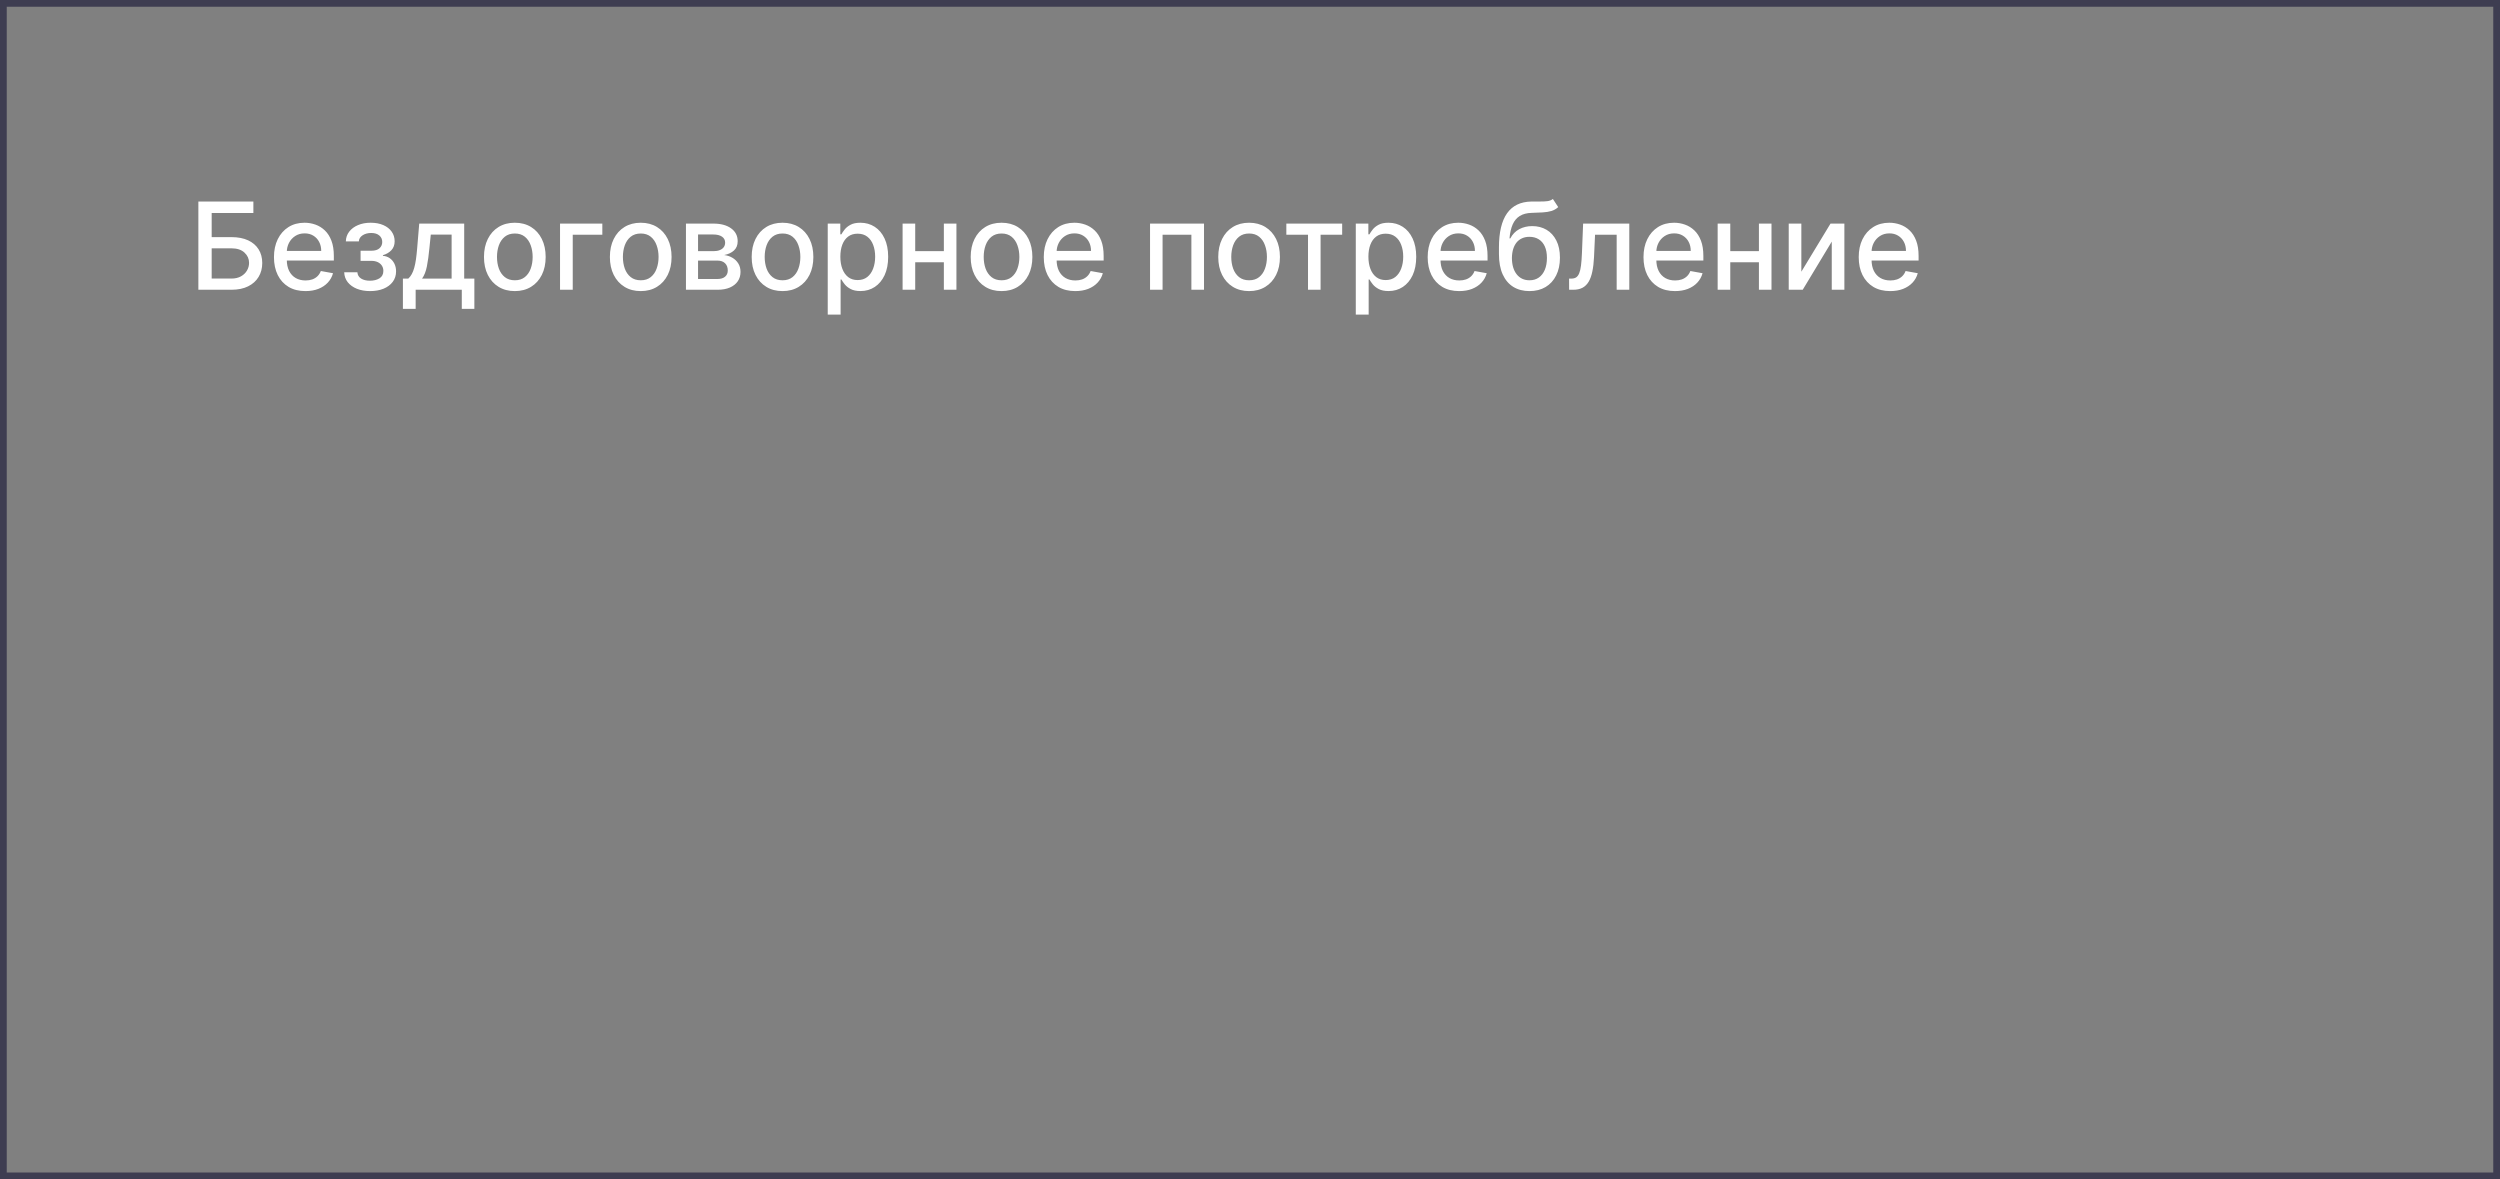 <?xml version="1.0" encoding="UTF-8"?> <svg xmlns="http://www.w3.org/2000/svg" width="371" height="175" viewBox="0 0 371 175" fill="none"><rect x="0" y="0" width="371" height="175" fill="#808080" stroke="none"/> <rect x="0.5" y="0.5" width="370" height="174" stroke="#3E3D51"></rect> <path d="M29.438 43V29.909H37.601V31.609H31.413V35.189H34.341C35.312 35.189 36.137 35.347 36.815 35.662C37.496 35.977 38.016 36.423 38.374 36.998C38.736 37.573 38.918 38.251 38.918 39.031C38.918 39.81 38.736 40.499 38.374 41.095C38.016 41.692 37.496 42.158 36.815 42.495C36.137 42.832 35.312 43 34.341 43H29.438ZM31.413 41.338H34.341C34.903 41.338 35.379 41.227 35.766 41.006C36.158 40.784 36.455 40.496 36.655 40.143C36.859 39.789 36.962 39.41 36.962 39.005C36.962 38.417 36.736 37.912 36.284 37.49C35.832 37.064 35.185 36.851 34.341 36.851H31.413V41.338ZM45.329 43.198C44.361 43.198 43.528 42.992 42.83 42.578C42.135 42.16 41.598 41.575 41.219 40.82C40.844 40.062 40.656 39.173 40.656 38.155C40.656 37.149 40.844 36.263 41.219 35.496C41.598 34.729 42.126 34.13 42.804 33.7C43.486 33.269 44.283 33.054 45.195 33.054C45.749 33.054 46.285 33.146 46.805 33.329C47.325 33.512 47.792 33.8 48.205 34.192C48.619 34.584 48.945 35.093 49.183 35.719C49.422 36.342 49.541 37.098 49.541 37.989V38.666H41.736V37.234H47.668C47.668 36.731 47.566 36.286 47.361 35.898C47.157 35.506 46.869 35.197 46.499 34.972C46.132 34.746 45.702 34.633 45.207 34.633C44.67 34.633 44.202 34.765 43.801 35.029C43.405 35.289 43.098 35.63 42.881 36.052C42.668 36.469 42.561 36.923 42.561 37.413V38.532C42.561 39.188 42.676 39.746 42.906 40.207C43.141 40.667 43.467 41.019 43.884 41.261C44.302 41.5 44.79 41.619 45.348 41.619C45.71 41.619 46.041 41.568 46.339 41.466C46.637 41.359 46.895 41.202 47.112 40.993C47.33 40.784 47.496 40.526 47.611 40.219L49.42 40.545C49.275 41.078 49.015 41.545 48.64 41.945C48.269 42.342 47.803 42.651 47.24 42.872C46.682 43.09 46.045 43.198 45.329 43.198ZM51.08 40.405H53.036C53.062 40.805 53.243 41.114 53.579 41.332C53.92 41.549 54.361 41.658 54.903 41.658C55.452 41.658 55.921 41.541 56.309 41.306C56.697 41.068 56.89 40.699 56.89 40.2C56.89 39.902 56.816 39.642 56.667 39.42C56.522 39.195 56.315 39.02 56.047 38.896C55.782 38.773 55.469 38.711 55.107 38.711H53.509V37.209H55.107C55.648 37.209 56.053 37.085 56.322 36.838C56.59 36.591 56.724 36.282 56.724 35.911C56.724 35.511 56.579 35.189 56.29 34.946C56.004 34.699 55.606 34.575 55.094 34.575C54.574 34.575 54.142 34.693 53.797 34.927C53.452 35.157 53.27 35.455 53.253 35.822H51.323C51.336 35.272 51.502 34.791 51.822 34.377C52.145 33.959 52.58 33.636 53.126 33.406C53.675 33.171 54.3 33.054 54.998 33.054C55.727 33.054 56.358 33.171 56.89 33.406C57.423 33.64 57.834 33.964 58.124 34.377C58.418 34.791 58.565 35.266 58.565 35.803C58.565 36.344 58.403 36.787 58.079 37.132C57.76 37.473 57.342 37.718 56.827 37.867V37.969C57.206 37.995 57.542 38.11 57.837 38.315C58.13 38.519 58.361 38.79 58.527 39.126C58.693 39.463 58.776 39.844 58.776 40.271C58.776 40.871 58.61 41.391 58.278 41.83C57.949 42.269 57.493 42.608 56.91 42.847C56.33 43.081 55.667 43.198 54.922 43.198C54.197 43.198 53.547 43.085 52.972 42.859C52.401 42.629 51.947 42.305 51.611 41.888C51.278 41.47 51.101 40.976 51.08 40.405ZM59.791 45.832V41.344H60.59C60.794 41.157 60.967 40.933 61.108 40.673C61.252 40.413 61.374 40.104 61.472 39.746C61.574 39.389 61.659 38.971 61.728 38.494C61.796 38.012 61.855 37.462 61.907 36.844L62.213 33.182H68.887V41.344H70.395V45.832H68.529V43H61.683V45.832H59.791ZM62.635 41.344H67.02V34.818H63.926L63.722 36.844C63.624 37.876 63.5 38.771 63.351 39.529C63.202 40.283 62.963 40.889 62.635 41.344ZM76.399 43.198C75.478 43.198 74.675 42.987 73.989 42.565C73.303 42.144 72.77 41.553 72.391 40.795C72.012 40.036 71.822 39.15 71.822 38.136C71.822 37.117 72.012 36.227 72.391 35.464C72.77 34.701 73.303 34.109 73.989 33.687C74.675 33.265 75.478 33.054 76.399 33.054C77.319 33.054 78.123 33.265 78.809 33.687C79.495 34.109 80.028 34.701 80.407 35.464C80.786 36.227 80.976 37.117 80.976 38.136C80.976 39.15 80.786 40.036 80.407 40.795C80.028 41.553 79.495 42.144 78.809 42.565C78.123 42.987 77.319 43.198 76.399 43.198ZM76.405 41.594C77.002 41.594 77.496 41.436 77.888 41.121C78.28 40.805 78.57 40.386 78.758 39.861C78.949 39.337 79.045 38.76 79.045 38.129C79.045 37.503 78.949 36.928 78.758 36.403C78.57 35.875 78.28 35.451 77.888 35.131C77.496 34.812 77.002 34.652 76.405 34.652C75.805 34.652 75.306 34.812 74.91 35.131C74.518 35.451 74.226 35.875 74.034 36.403C73.846 36.928 73.753 37.503 73.753 38.129C73.753 38.76 73.846 39.337 74.034 39.861C74.226 40.386 74.518 40.805 74.91 41.121C75.306 41.436 75.805 41.594 76.405 41.594ZM89.386 33.182V34.831H84.995V43H83.109V33.182H89.386ZM95.085 43.198C94.164 43.198 93.361 42.987 92.675 42.565C91.989 42.144 91.456 41.553 91.077 40.795C90.697 40.036 90.508 39.15 90.508 38.136C90.508 37.117 90.697 36.227 91.077 35.464C91.456 34.701 91.989 34.109 92.675 33.687C93.361 33.265 94.164 33.054 95.085 33.054C96.005 33.054 96.808 33.265 97.494 33.687C98.18 34.109 98.713 34.701 99.092 35.464C99.472 36.227 99.661 37.117 99.661 38.136C99.661 39.15 99.472 40.036 99.092 40.795C98.713 41.553 98.18 42.144 97.494 42.565C96.808 42.987 96.005 43.198 95.085 43.198ZM95.091 41.594C95.688 41.594 96.182 41.436 96.574 41.121C96.966 40.805 97.256 40.386 97.443 39.861C97.635 39.337 97.731 38.76 97.731 38.129C97.731 37.503 97.635 36.928 97.443 36.403C97.256 35.875 96.966 35.451 96.574 35.131C96.182 34.812 95.688 34.652 95.091 34.652C94.49 34.652 93.992 34.812 93.595 35.131C93.203 35.451 92.911 35.875 92.719 36.403C92.532 36.928 92.438 37.503 92.438 38.129C92.438 38.76 92.532 39.337 92.719 39.861C92.911 40.386 93.203 40.805 93.595 41.121C93.992 41.436 94.49 41.594 95.091 41.594ZM101.795 43V33.182H105.866C106.974 33.182 107.852 33.418 108.5 33.891C109.148 34.36 109.471 34.997 109.471 35.803C109.471 36.378 109.288 36.834 108.922 37.17C108.555 37.507 108.069 37.733 107.464 37.848C107.903 37.899 108.306 38.031 108.672 38.244C109.039 38.453 109.333 38.734 109.555 39.088C109.78 39.442 109.893 39.864 109.893 40.354C109.893 40.874 109.759 41.334 109.491 41.734C109.222 42.131 108.832 42.442 108.321 42.668C107.814 42.889 107.202 43 106.486 43H101.795ZM103.591 41.402H106.486C106.959 41.402 107.33 41.289 107.599 41.063C107.867 40.837 108.001 40.531 108.001 40.143C108.001 39.687 107.867 39.329 107.599 39.069C107.33 38.805 106.959 38.673 106.486 38.673H103.591V41.402ZM103.591 37.273H105.885C106.243 37.273 106.55 37.222 106.806 37.119C107.066 37.017 107.264 36.872 107.4 36.685C107.541 36.493 107.611 36.267 107.611 36.007C107.611 35.628 107.456 35.332 107.145 35.119C106.834 34.906 106.407 34.799 105.866 34.799H103.591V37.273ZM116.126 43.198C115.205 43.198 114.402 42.987 113.716 42.565C113.03 42.144 112.497 41.553 112.118 40.795C111.738 40.036 111.549 39.15 111.549 38.136C111.549 37.117 111.738 36.227 112.118 35.464C112.497 34.701 113.03 34.109 113.716 33.687C114.402 33.265 115.205 33.054 116.126 33.054C117.046 33.054 117.849 33.265 118.535 33.687C119.221 34.109 119.754 34.701 120.133 35.464C120.513 36.227 120.702 37.117 120.702 38.136C120.702 39.15 120.513 40.036 120.133 40.795C119.754 41.553 119.221 42.144 118.535 42.565C117.849 42.987 117.046 43.198 116.126 43.198ZM116.132 41.594C116.729 41.594 117.223 41.436 117.615 41.121C118.007 40.805 118.297 40.386 118.484 39.861C118.676 39.337 118.772 38.76 118.772 38.129C118.772 37.503 118.676 36.928 118.484 36.403C118.297 35.875 118.007 35.451 117.615 35.131C117.223 34.812 116.729 34.652 116.132 34.652C115.531 34.652 115.032 34.812 114.636 35.131C114.244 35.451 113.952 35.875 113.76 36.403C113.573 36.928 113.479 37.503 113.479 38.129C113.479 38.76 113.573 39.337 113.76 39.861C113.952 40.386 114.244 40.805 114.636 41.121C115.032 41.436 115.531 41.594 116.132 41.594ZM122.836 46.682V33.182H124.702V34.773H124.862C124.973 34.569 125.132 34.332 125.341 34.064C125.55 33.795 125.84 33.561 126.211 33.361C126.581 33.156 127.071 33.054 127.681 33.054C128.473 33.054 129.181 33.254 129.803 33.655C130.425 34.055 130.913 34.633 131.267 35.387C131.625 36.141 131.804 37.049 131.804 38.11C131.804 39.171 131.627 40.081 131.273 40.84C130.919 41.594 130.434 42.175 129.816 42.584C129.198 42.989 128.493 43.192 127.7 43.192C127.103 43.192 126.615 43.092 126.236 42.891C125.861 42.691 125.567 42.457 125.354 42.188C125.141 41.92 124.977 41.681 124.862 41.472H124.747V46.682H122.836ZM124.708 38.091C124.708 38.781 124.809 39.386 125.009 39.906C125.209 40.426 125.499 40.833 125.878 41.127C126.257 41.417 126.722 41.562 127.272 41.562C127.843 41.562 128.32 41.41 128.703 41.108C129.087 40.801 129.377 40.386 129.573 39.861C129.773 39.337 129.873 38.747 129.873 38.091C129.873 37.443 129.775 36.861 129.579 36.346C129.387 35.83 129.098 35.423 128.71 35.125C128.326 34.827 127.847 34.678 127.272 34.678C126.718 34.678 126.249 34.82 125.865 35.106C125.486 35.391 125.199 35.79 125.002 36.301C124.806 36.812 124.708 37.409 124.708 38.091ZM140.599 37.266V38.922H135.281V37.266H140.599ZM135.818 33.182V43H133.945V33.182H135.818ZM141.935 33.182V43H140.069V33.182H141.935ZM148.627 43.198C147.707 43.198 146.904 42.987 146.218 42.565C145.532 42.144 144.999 41.553 144.62 40.795C144.24 40.036 144.051 39.15 144.051 38.136C144.051 37.117 144.24 36.227 144.62 35.464C144.999 34.701 145.532 34.109 146.218 33.687C146.904 33.265 147.707 33.054 148.627 33.054C149.548 33.054 150.351 33.265 151.037 33.687C151.723 34.109 152.256 34.701 152.635 35.464C153.015 36.227 153.204 37.117 153.204 38.136C153.204 39.15 153.015 40.036 152.635 40.795C152.256 41.553 151.723 42.144 151.037 42.565C150.351 42.987 149.548 43.198 148.627 43.198ZM148.634 41.594C149.23 41.594 149.725 41.436 150.117 41.121C150.509 40.805 150.799 40.386 150.986 39.861C151.178 39.337 151.274 38.76 151.274 38.129C151.274 37.503 151.178 36.928 150.986 36.403C150.799 35.875 150.509 35.451 150.117 35.131C149.725 34.812 149.23 34.652 148.634 34.652C148.033 34.652 147.534 34.812 147.138 35.131C146.746 35.451 146.454 35.875 146.262 36.403C146.075 36.928 145.981 37.503 145.981 38.129C145.981 38.76 146.075 39.337 146.262 39.861C146.454 40.386 146.746 40.805 147.138 41.121C147.534 41.436 148.033 41.594 148.634 41.594ZM159.569 43.198C158.602 43.198 157.769 42.992 157.07 42.578C156.375 42.16 155.838 41.575 155.459 40.82C155.084 40.062 154.896 39.173 154.896 38.155C154.896 37.149 155.084 36.263 155.459 35.496C155.838 34.729 156.367 34.13 157.044 33.7C157.726 33.269 158.523 33.054 159.435 33.054C159.989 33.054 160.526 33.146 161.046 33.329C161.566 33.512 162.032 33.8 162.445 34.192C162.859 34.584 163.185 35.093 163.423 35.719C163.662 36.342 163.781 37.098 163.781 37.989V38.666H155.977V37.234H161.909C161.909 36.731 161.806 36.286 161.602 35.898C161.397 35.506 161.11 35.197 160.739 34.972C160.372 34.746 159.942 34.633 159.448 34.633C158.911 34.633 158.442 34.765 158.041 35.029C157.645 35.289 157.338 35.63 157.121 36.052C156.908 36.469 156.801 36.923 156.801 37.413V38.532C156.801 39.188 156.916 39.746 157.146 40.207C157.381 40.667 157.707 41.019 158.124 41.261C158.542 41.5 159.03 41.619 159.588 41.619C159.95 41.619 160.281 41.568 160.579 41.466C160.877 41.359 161.135 41.202 161.352 40.993C161.57 40.784 161.736 40.526 161.851 40.219L163.66 40.545C163.515 41.078 163.255 41.545 162.88 41.945C162.509 42.342 162.043 42.651 161.48 42.872C160.922 43.09 160.285 43.198 159.569 43.198ZM170.666 43V33.182H178.675V43H176.802V34.831H172.526V43H170.666ZM185.366 43.198C184.445 43.198 183.642 42.987 182.956 42.565C182.27 42.144 181.737 41.553 181.358 40.795C180.979 40.036 180.789 39.15 180.789 38.136C180.789 37.117 180.979 36.227 181.358 35.464C181.737 34.701 182.27 34.109 182.956 33.687C183.642 33.265 184.445 33.054 185.366 33.054C186.286 33.054 187.089 33.265 187.776 33.687C188.462 34.109 188.994 34.701 189.374 35.464C189.753 36.227 189.942 37.117 189.942 38.136C189.942 39.15 189.753 40.036 189.374 40.795C188.994 41.553 188.462 42.144 187.776 42.565C187.089 42.987 186.286 43.198 185.366 43.198ZM185.372 41.594C185.969 41.594 186.463 41.436 186.855 41.121C187.247 40.805 187.537 40.386 187.724 39.861C187.916 39.337 188.012 38.76 188.012 38.129C188.012 37.503 187.916 36.928 187.724 36.403C187.537 35.875 187.247 35.451 186.855 35.131C186.463 34.812 185.969 34.652 185.372 34.652C184.771 34.652 184.273 34.812 183.876 35.131C183.484 35.451 183.192 35.875 183.001 36.403C182.813 36.928 182.719 37.503 182.719 38.129C182.719 38.76 182.813 39.337 183.001 39.861C183.192 40.386 183.484 40.805 183.876 41.121C184.273 41.436 184.771 41.594 185.372 41.594ZM190.893 34.831V33.182H199.177V34.831H195.975V43H194.108V34.831H190.893ZM201.199 46.682V33.182H203.065V34.773H203.225C203.336 34.569 203.496 34.332 203.705 34.064C203.913 33.795 204.203 33.561 204.574 33.361C204.945 33.156 205.435 33.054 206.044 33.054C206.837 33.054 207.544 33.254 208.166 33.655C208.788 34.055 209.276 34.633 209.63 35.387C209.988 36.141 210.167 37.049 210.167 38.11C210.167 39.171 209.99 40.081 209.636 40.84C209.283 41.594 208.797 42.175 208.179 42.584C207.561 42.989 206.856 43.192 206.063 43.192C205.467 43.192 204.979 43.092 204.599 42.891C204.224 42.691 203.93 42.457 203.717 42.188C203.504 41.92 203.34 41.681 203.225 41.472H203.11V46.682H201.199ZM203.072 38.091C203.072 38.781 203.172 39.386 203.372 39.906C203.572 40.426 203.862 40.833 204.241 41.127C204.621 41.417 205.085 41.562 205.635 41.562C206.206 41.562 206.683 41.41 207.067 41.108C207.45 40.801 207.74 40.386 207.936 39.861C208.136 39.337 208.237 38.747 208.237 38.091C208.237 37.443 208.138 36.861 207.942 36.346C207.751 35.83 207.461 35.423 207.073 35.125C206.69 34.827 206.21 34.678 205.635 34.678C205.081 34.678 204.612 34.82 204.229 35.106C203.849 35.391 203.562 35.79 203.366 36.301C203.17 36.812 203.072 37.409 203.072 38.091ZM216.54 43.198C215.572 43.198 214.739 42.992 214.04 42.578C213.346 42.16 212.809 41.575 212.43 40.82C212.055 40.062 211.867 39.173 211.867 38.155C211.867 37.149 212.055 36.263 212.43 35.496C212.809 34.729 213.337 34.13 214.015 33.7C214.697 33.269 215.494 33.054 216.406 33.054C216.96 33.054 217.496 33.146 218.016 33.329C218.536 33.512 219.003 33.8 219.416 34.192C219.83 34.584 220.156 35.093 220.394 35.719C220.633 36.342 220.752 37.098 220.752 37.989V38.666H212.947V37.234H218.879C218.879 36.731 218.777 36.286 218.572 35.898C218.368 35.506 218.08 35.197 217.71 34.972C217.343 34.746 216.913 34.633 216.418 34.633C215.881 34.633 215.413 34.765 215.012 35.029C214.616 35.289 214.309 35.63 214.092 36.052C213.879 36.469 213.772 36.923 213.772 37.413V38.532C213.772 39.188 213.887 39.746 214.117 40.207C214.352 40.667 214.678 41.019 215.095 41.261C215.513 41.5 216.001 41.619 216.559 41.619C216.921 41.619 217.251 41.568 217.55 41.466C217.848 41.359 218.106 41.202 218.323 40.993C218.54 40.784 218.707 40.526 218.822 40.219L220.631 40.545C220.486 41.078 220.226 41.545 219.851 41.945C219.48 42.342 219.013 42.651 218.451 42.872C217.893 43.09 217.256 43.198 216.54 43.198ZM230.447 29.526L231.24 30.734C230.946 31.002 230.611 31.194 230.236 31.309C229.866 31.42 229.437 31.49 228.952 31.52C228.466 31.546 227.91 31.569 227.283 31.59C226.576 31.611 225.994 31.765 225.538 32.05C225.082 32.332 224.731 32.749 224.483 33.303C224.241 33.853 224.083 34.543 224.01 35.374H224.132C224.452 34.765 224.895 34.309 225.461 34.006C226.032 33.704 226.674 33.553 227.385 33.553C228.178 33.553 228.883 33.734 229.501 34.096C230.119 34.458 230.605 34.989 230.959 35.688C231.317 36.382 231.496 37.232 231.496 38.238C231.496 39.256 231.308 40.136 230.933 40.878C230.562 41.619 230.038 42.193 229.361 42.597C228.687 42.998 227.893 43.198 226.976 43.198C226.06 43.198 225.261 42.992 224.579 42.578C223.902 42.16 223.376 41.543 223.001 40.724C222.63 39.906 222.444 38.896 222.444 37.695V36.723C222.444 34.477 222.845 32.788 223.646 31.654C224.447 30.521 225.645 29.939 227.238 29.909C227.754 29.896 228.214 29.894 228.619 29.903C229.024 29.907 229.378 29.888 229.68 29.845C229.987 29.798 230.243 29.692 230.447 29.526ZM226.983 41.594C227.515 41.594 227.974 41.459 228.357 41.191C228.745 40.918 229.043 40.533 229.252 40.034C229.461 39.535 229.565 38.947 229.565 38.27C229.565 37.605 229.461 37.041 229.252 36.576C229.043 36.111 228.745 35.758 228.357 35.515C227.969 35.268 227.505 35.144 226.964 35.144C226.563 35.144 226.205 35.215 225.89 35.355C225.574 35.492 225.304 35.694 225.078 35.962C224.856 36.231 224.684 36.559 224.56 36.947C224.441 37.33 224.377 37.771 224.368 38.27C224.368 39.284 224.601 40.092 225.065 40.693C225.534 41.293 226.173 41.594 226.983 41.594ZM232.857 43L232.851 41.344H233.202C233.475 41.344 233.703 41.287 233.886 41.172C234.074 41.053 234.227 40.852 234.346 40.571C234.466 40.29 234.557 39.902 234.621 39.408C234.685 38.909 234.732 38.283 234.762 37.528L234.934 33.182H241.787V43H239.914V34.831H236.705L236.552 38.168C236.513 38.977 236.43 39.685 236.302 40.29C236.179 40.895 235.998 41.4 235.759 41.805C235.52 42.205 235.214 42.506 234.839 42.706C234.464 42.902 234.008 43 233.471 43H232.857ZM248.567 43.198C247.6 43.198 246.767 42.992 246.068 42.578C245.373 42.16 244.836 41.575 244.457 40.82C244.082 40.062 243.895 39.173 243.895 38.155C243.895 37.149 244.082 36.263 244.457 35.496C244.836 34.729 245.365 34.13 246.042 33.7C246.724 33.269 247.521 33.054 248.433 33.054C248.987 33.054 249.524 33.146 250.044 33.329C250.564 33.512 251.03 33.8 251.444 34.192C251.857 34.584 252.183 35.093 252.422 35.719C252.66 36.342 252.779 37.098 252.779 37.989V38.666H244.975V37.234H250.907C250.907 36.731 250.804 36.286 250.6 35.898C250.395 35.506 250.108 35.197 249.737 34.972C249.37 34.746 248.94 34.633 248.446 34.633C247.909 34.633 247.44 34.765 247.039 35.029C246.643 35.289 246.336 35.63 246.119 36.052C245.906 36.469 245.799 36.923 245.799 37.413V38.532C245.799 39.188 245.914 39.746 246.145 40.207C246.379 40.667 246.705 41.019 247.123 41.261C247.54 41.5 248.028 41.619 248.586 41.619C248.949 41.619 249.279 41.568 249.577 41.466C249.875 41.359 250.133 41.202 250.35 40.993C250.568 40.784 250.734 40.526 250.849 40.219L252.658 40.545C252.513 41.078 252.253 41.545 251.878 41.945C251.507 42.342 251.041 42.651 250.478 42.872C249.92 43.09 249.283 43.198 248.567 43.198ZM261.554 37.266V38.922H256.236V37.266H261.554ZM256.773 33.182V43H254.9V33.182H256.773ZM262.89 33.182V43H261.024V33.182H262.89ZM267.32 40.322L271.647 33.182H273.705V43H271.833V35.854L267.524 43H265.447V33.182H267.32V40.322ZM280.507 43.198C279.539 43.198 278.706 42.992 278.007 42.578C277.313 42.16 276.776 41.575 276.396 40.82C276.021 40.062 275.834 39.173 275.834 38.155C275.834 37.149 276.021 36.263 276.396 35.496C276.776 34.729 277.304 34.13 277.982 33.7C278.664 33.269 279.46 33.054 280.372 33.054C280.926 33.054 281.463 33.146 281.983 33.329C282.503 33.512 282.97 33.8 283.383 34.192C283.796 34.584 284.122 35.093 284.361 35.719C284.6 36.342 284.719 37.098 284.719 37.989V38.666H276.914V37.234H282.846C282.846 36.731 282.744 36.286 282.539 35.898C282.335 35.506 282.047 35.197 281.676 34.972C281.31 34.746 280.879 34.633 280.385 34.633C279.848 34.633 279.379 34.765 278.979 35.029C278.583 35.289 278.276 35.63 278.058 36.052C277.845 36.469 277.739 36.923 277.739 37.413V38.532C277.739 39.188 277.854 39.746 278.084 40.207C278.318 40.667 278.644 41.019 279.062 41.261C279.48 41.5 279.968 41.619 280.526 41.619C280.888 41.619 281.218 41.568 281.517 41.466C281.815 41.359 282.073 41.202 282.29 40.993C282.507 40.784 282.673 40.526 282.789 40.219L284.597 40.545C284.453 41.078 284.193 41.545 283.818 41.945C283.447 42.342 282.98 42.651 282.418 42.872C281.86 43.09 281.222 43.198 280.507 43.198Z" fill="white"></path> </svg> 